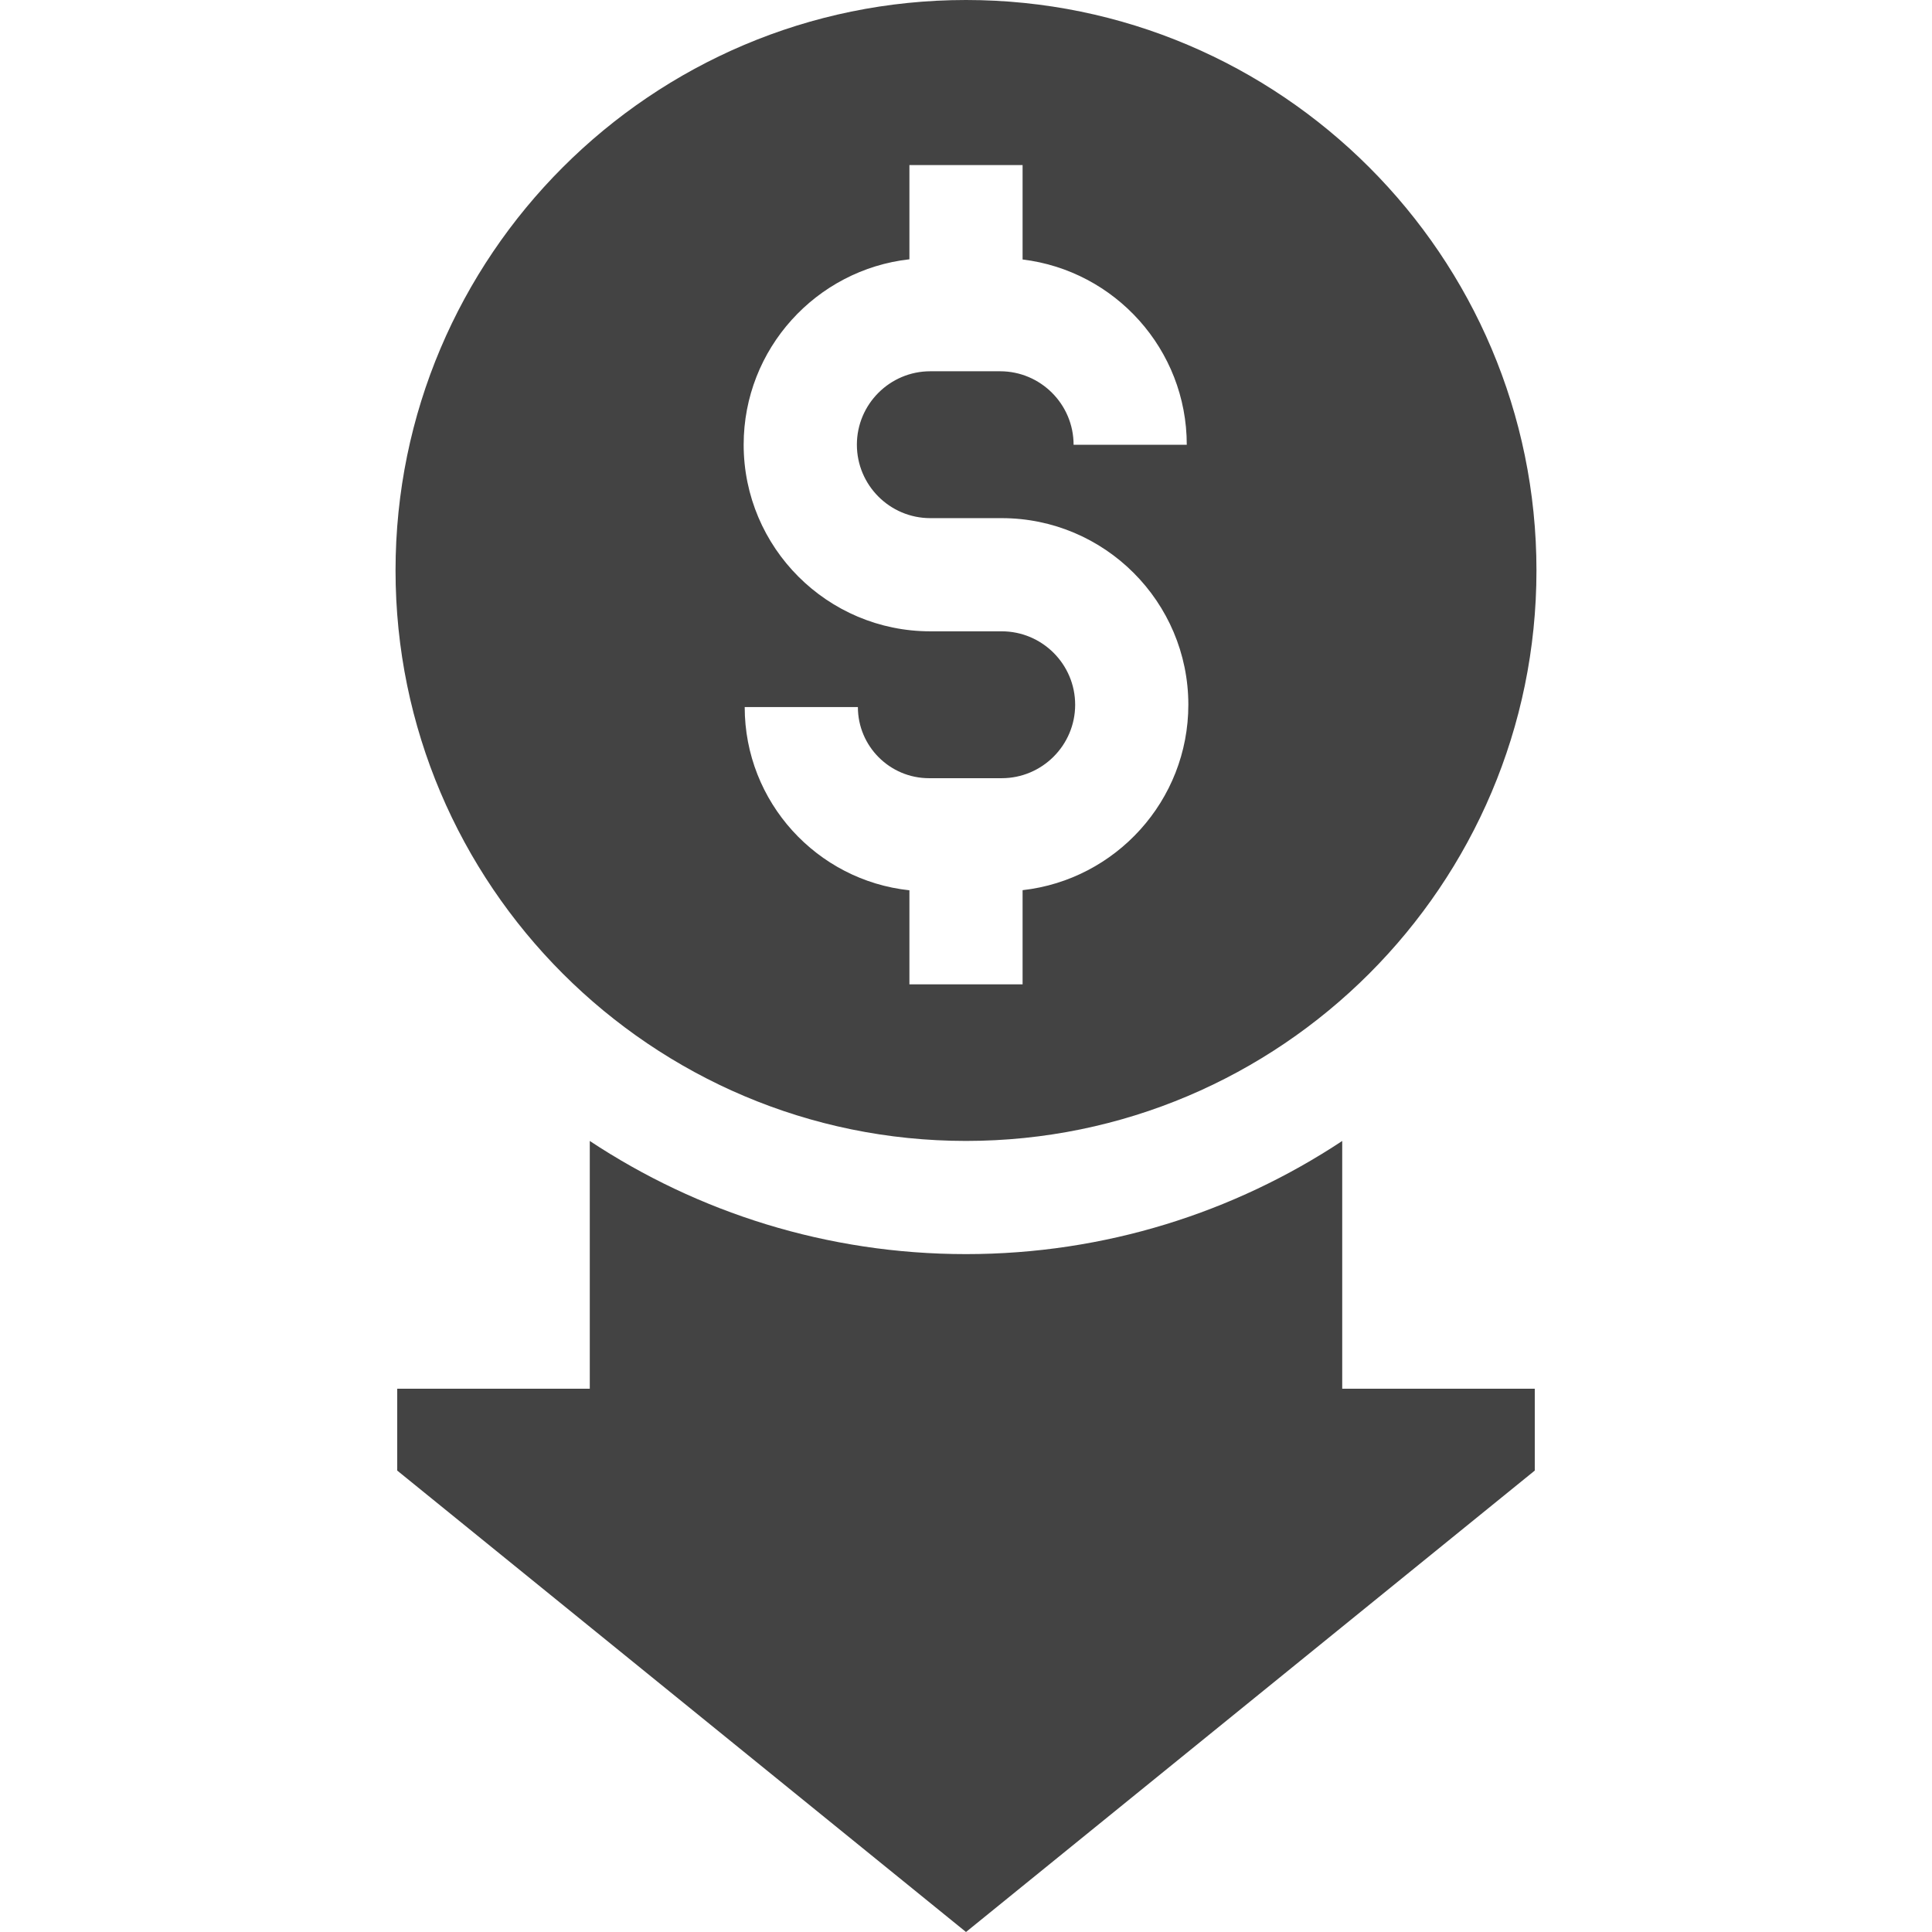 <?xml version="1.0" encoding="UTF-8"?> <svg xmlns="http://www.w3.org/2000/svg" width="48" height="48" viewBox="0 0 48 48" fill="none"><path d="M38.173 14.173C38.173 6.358 31.815 0 24 0C16.185 0 9.827 6.358 9.827 14.173C9.827 21.988 16.185 28.346 24 28.346C31.815 28.346 38.173 21.988 38.173 14.173ZM18.502 17.567H21.314C21.314 18.541 22.107 19.334 23.081 19.334H24.887C25.893 19.334 26.712 18.515 26.712 17.509C26.712 16.503 25.893 15.685 24.887 15.685H23.113C20.556 15.685 18.476 13.605 18.476 11.048C18.476 8.667 20.281 6.701 22.594 6.442V4.101H25.406V6.447C27.701 6.724 29.485 8.682 29.485 11.05H26.673C26.673 10.043 25.854 9.224 24.847 9.224H23.113C22.107 9.224 21.289 10.043 21.289 11.048C21.289 12.054 22.107 12.873 23.113 12.873H24.887C27.444 12.873 29.524 14.953 29.524 17.509C29.524 19.89 27.719 21.857 25.406 22.116V24.456H22.594V22.119C20.297 21.875 18.502 19.927 18.502 17.567Z" fill="#434343"></path><path d="M33.347 28.347C30.664 30.122 27.451 31.158 24 31.158C20.549 31.158 17.336 30.122 14.653 28.347V34.503H9.869V36.536L24 48L38.131 36.536V34.503H33.347L33.347 28.347Z" fill="#434343"></path></svg> 